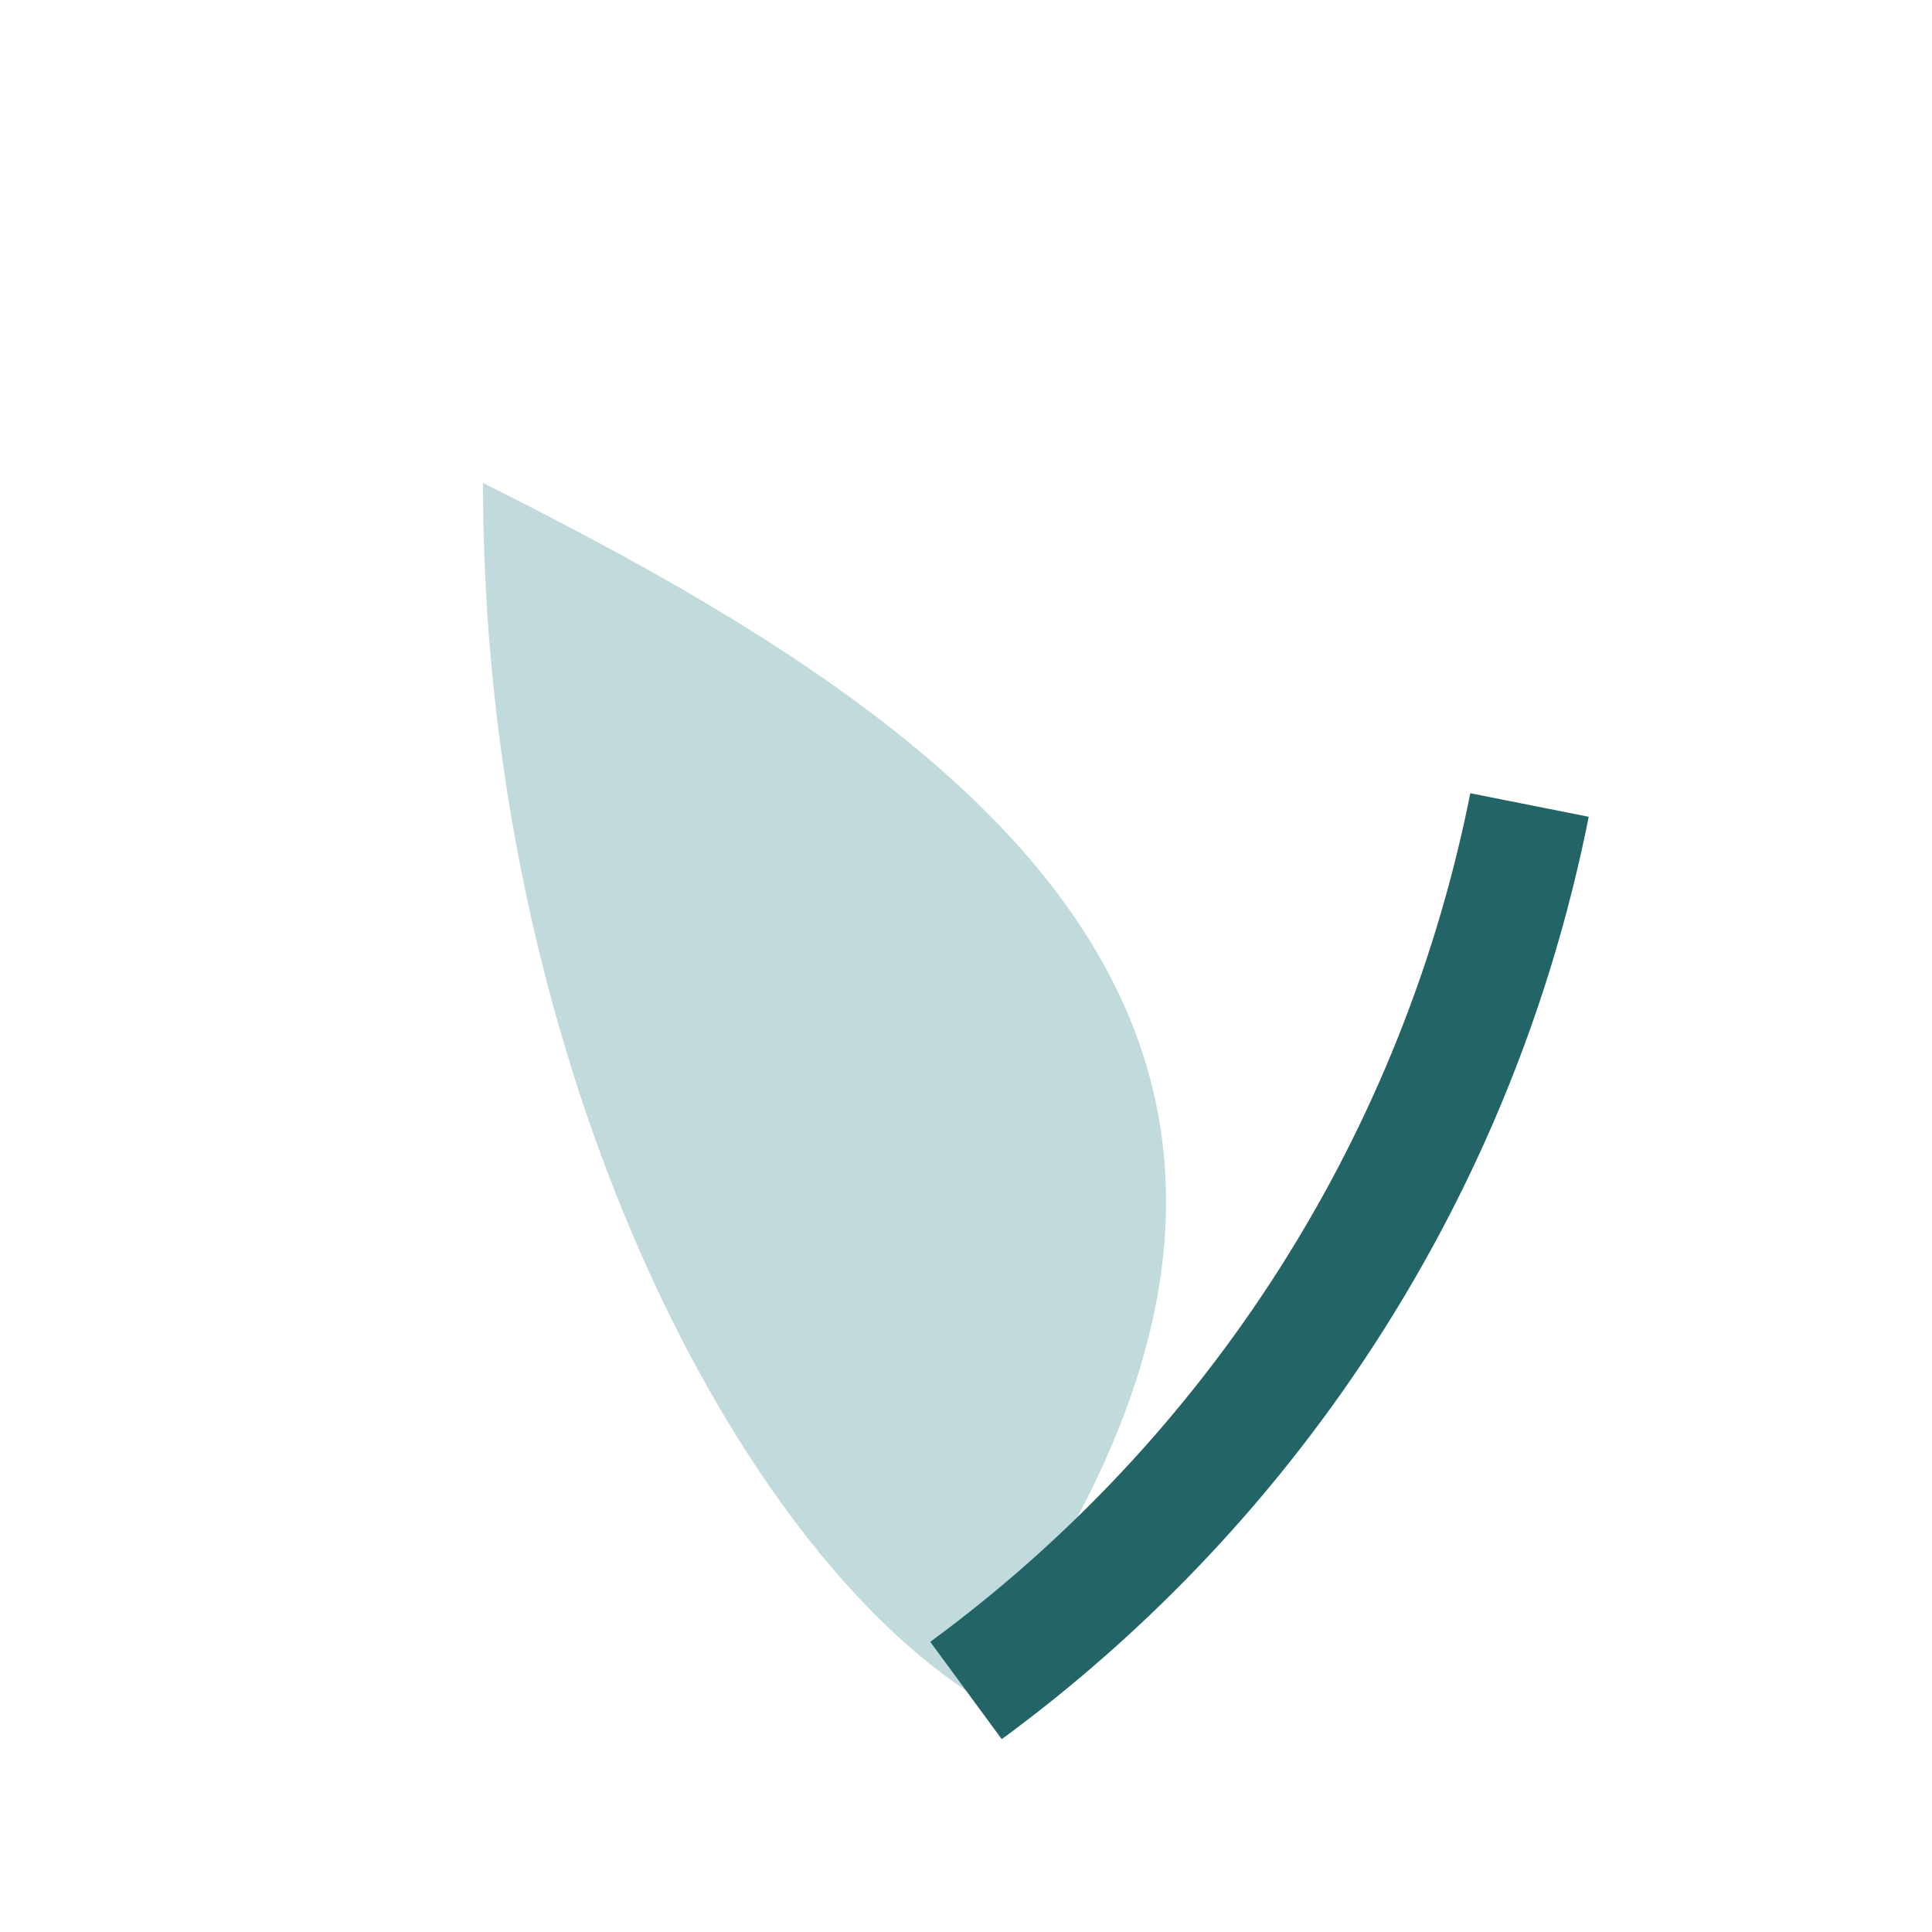 <?xml version="1.0" encoding="UTF-8"?>
<svg xmlns="http://www.w3.org/2000/svg" width="24" height="24" viewBox="0 0 24 24"><path d="M12 21c6-8 0-12-6-15 0 7 3 13 6 15z" fill="#C1DADB"/><path d="M12 21a18 18 0 0 0 7-11" stroke="#236466" stroke-width="1.5" fill="none"/></svg>
